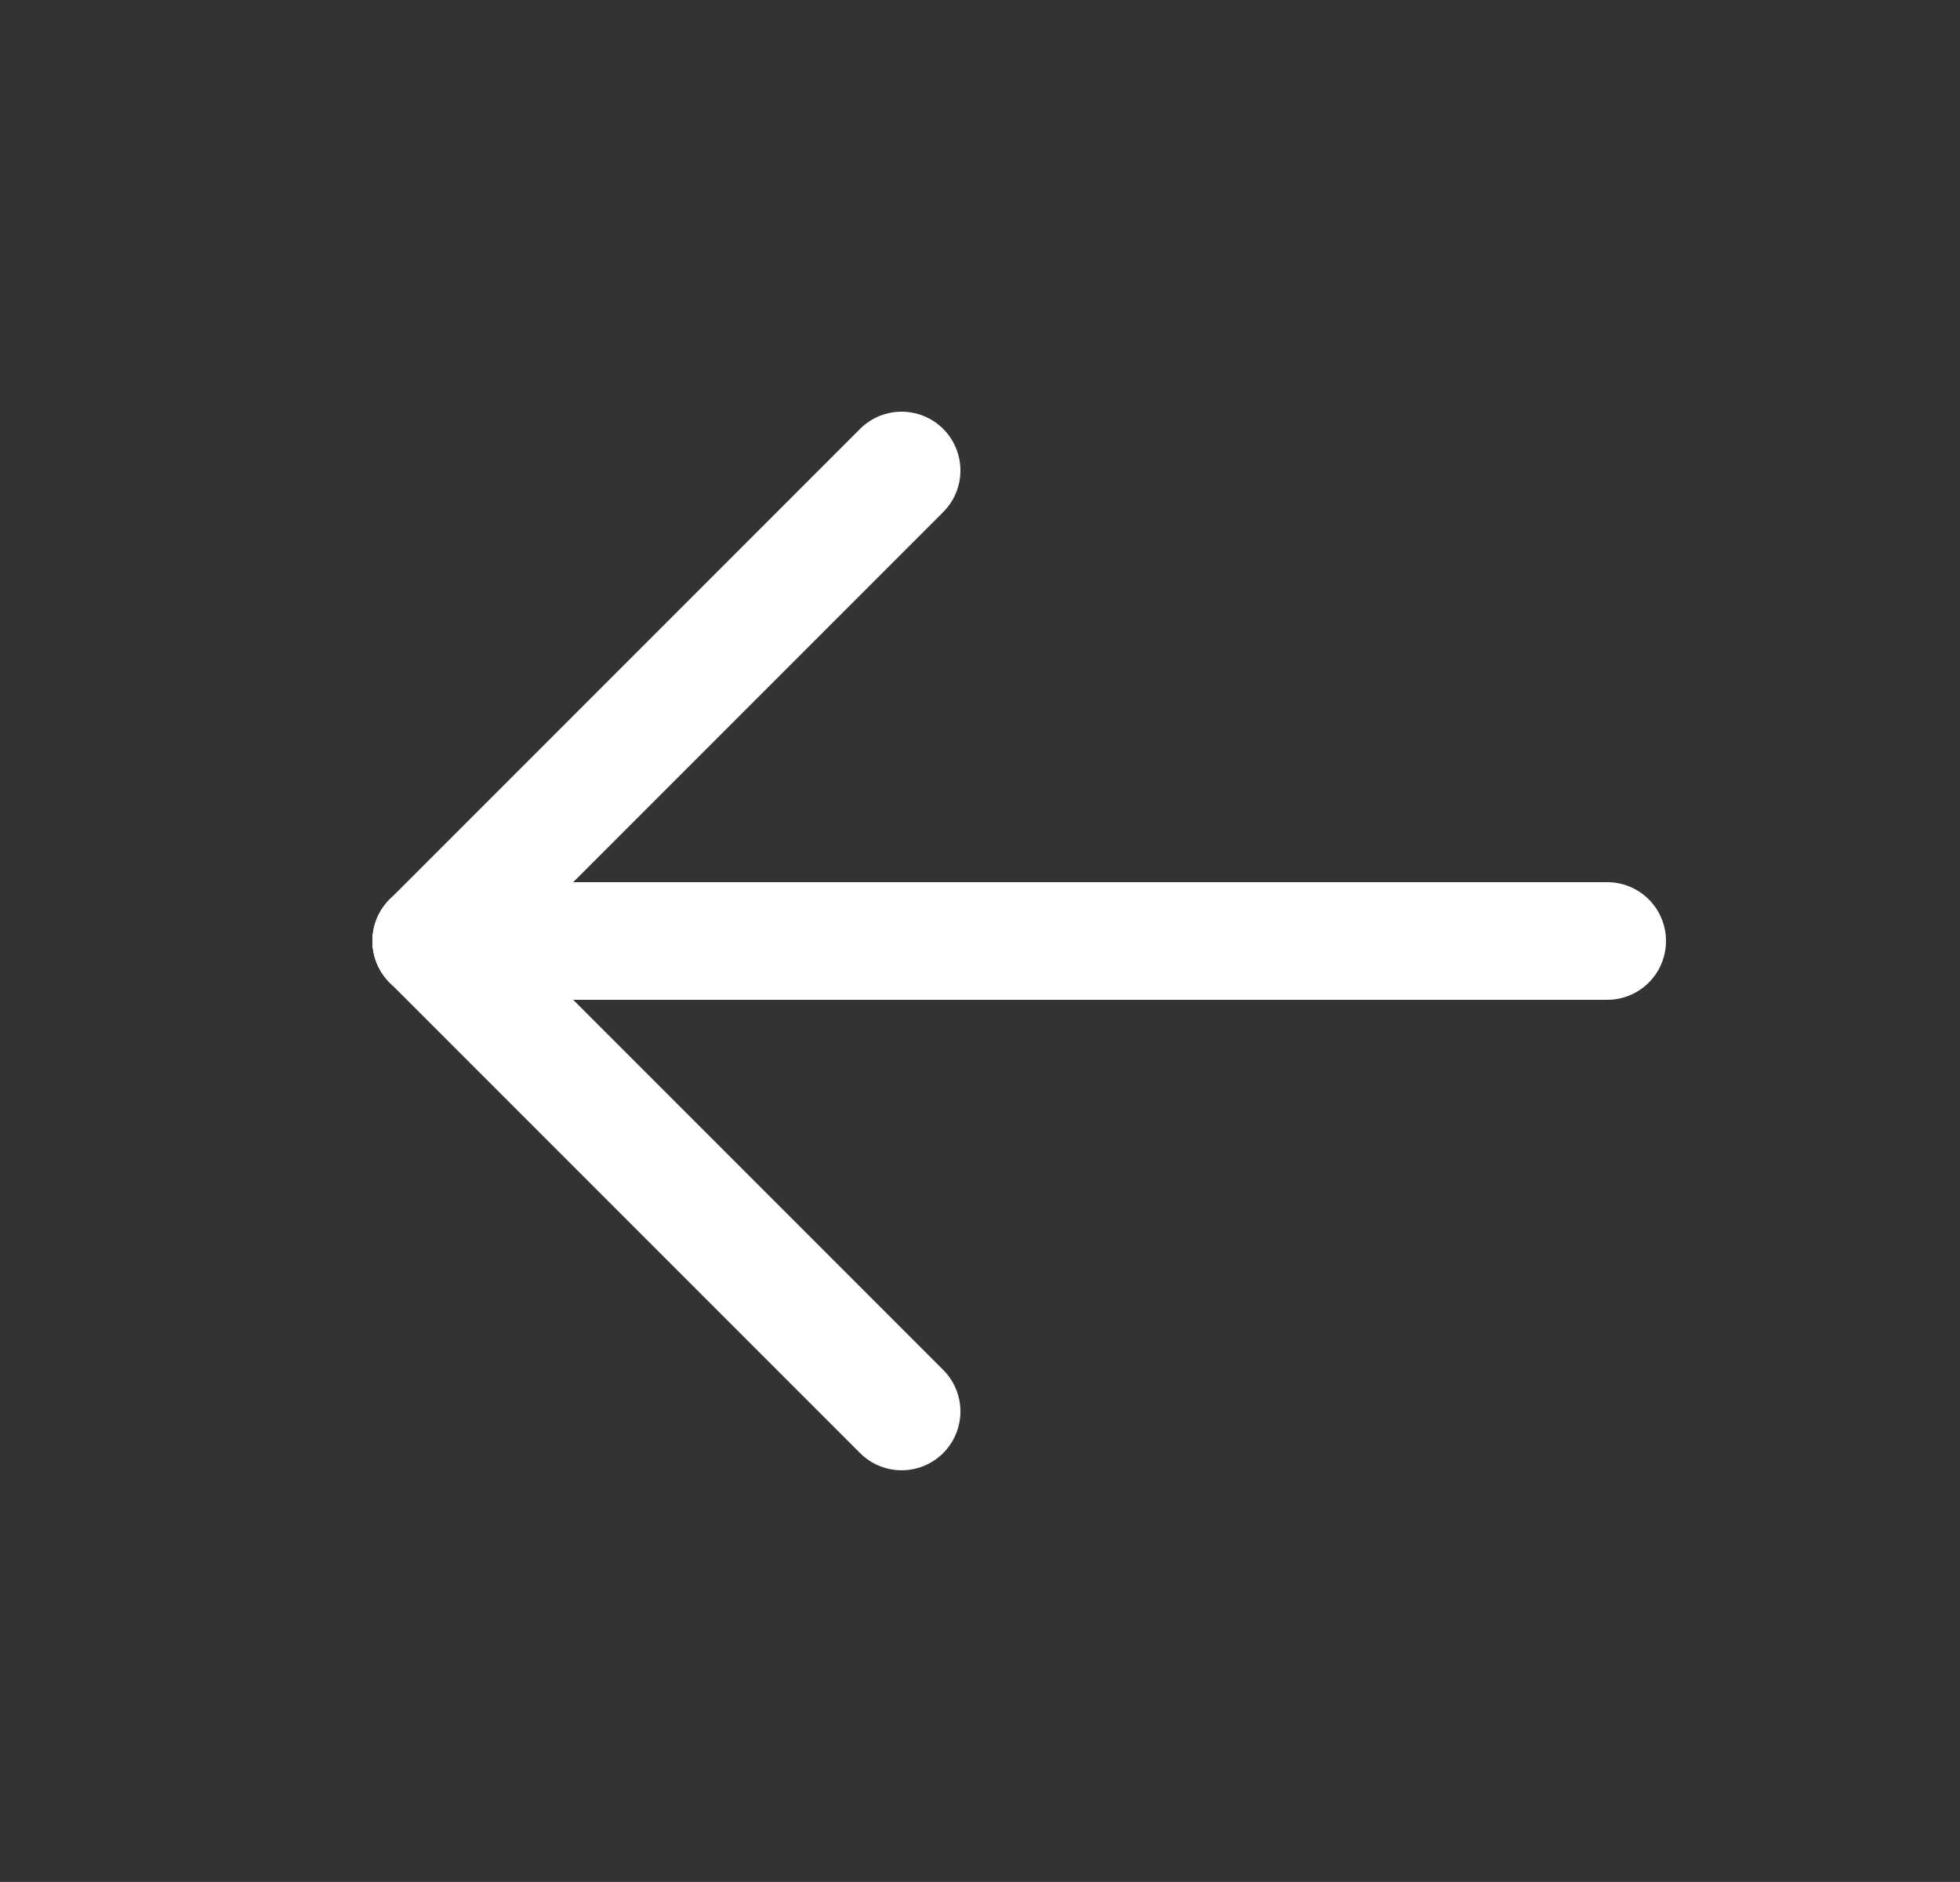 <svg xmlns="http://www.w3.org/2000/svg" width="16.667" height="16" viewBox="0 0 16.667 16">
  <rect x="0" y="0" width="16.667" height="16" fill="#333333" stroke="none"/>
  <g id="arrow-right" transform="translate(16.667 16) rotate(180)">
    <path id="Path_28" data-name="Path 28" d="M0,0H16.667V16H0Z" fill="none"/>
    <line id="Line_6" data-name="Line 6" x2="10" transform="translate(3 8)" fill="none" stroke="#fff" stroke-linecap="round" stroke-linejoin="round" stroke-width="1"/>
    <line id="Line_7" data-name="Line 7" y1="4" x2="4" transform="translate(9 8)" fill="none" stroke="#fff" stroke-linecap="round" stroke-linejoin="round" stroke-width="1"/>
    <line id="Line_8" data-name="Line 8" x2="4" y2="4" transform="translate(9 4)" fill="none" stroke="#fff" stroke-linecap="round" stroke-linejoin="round" stroke-width="1"/>
  </g>
</svg>
